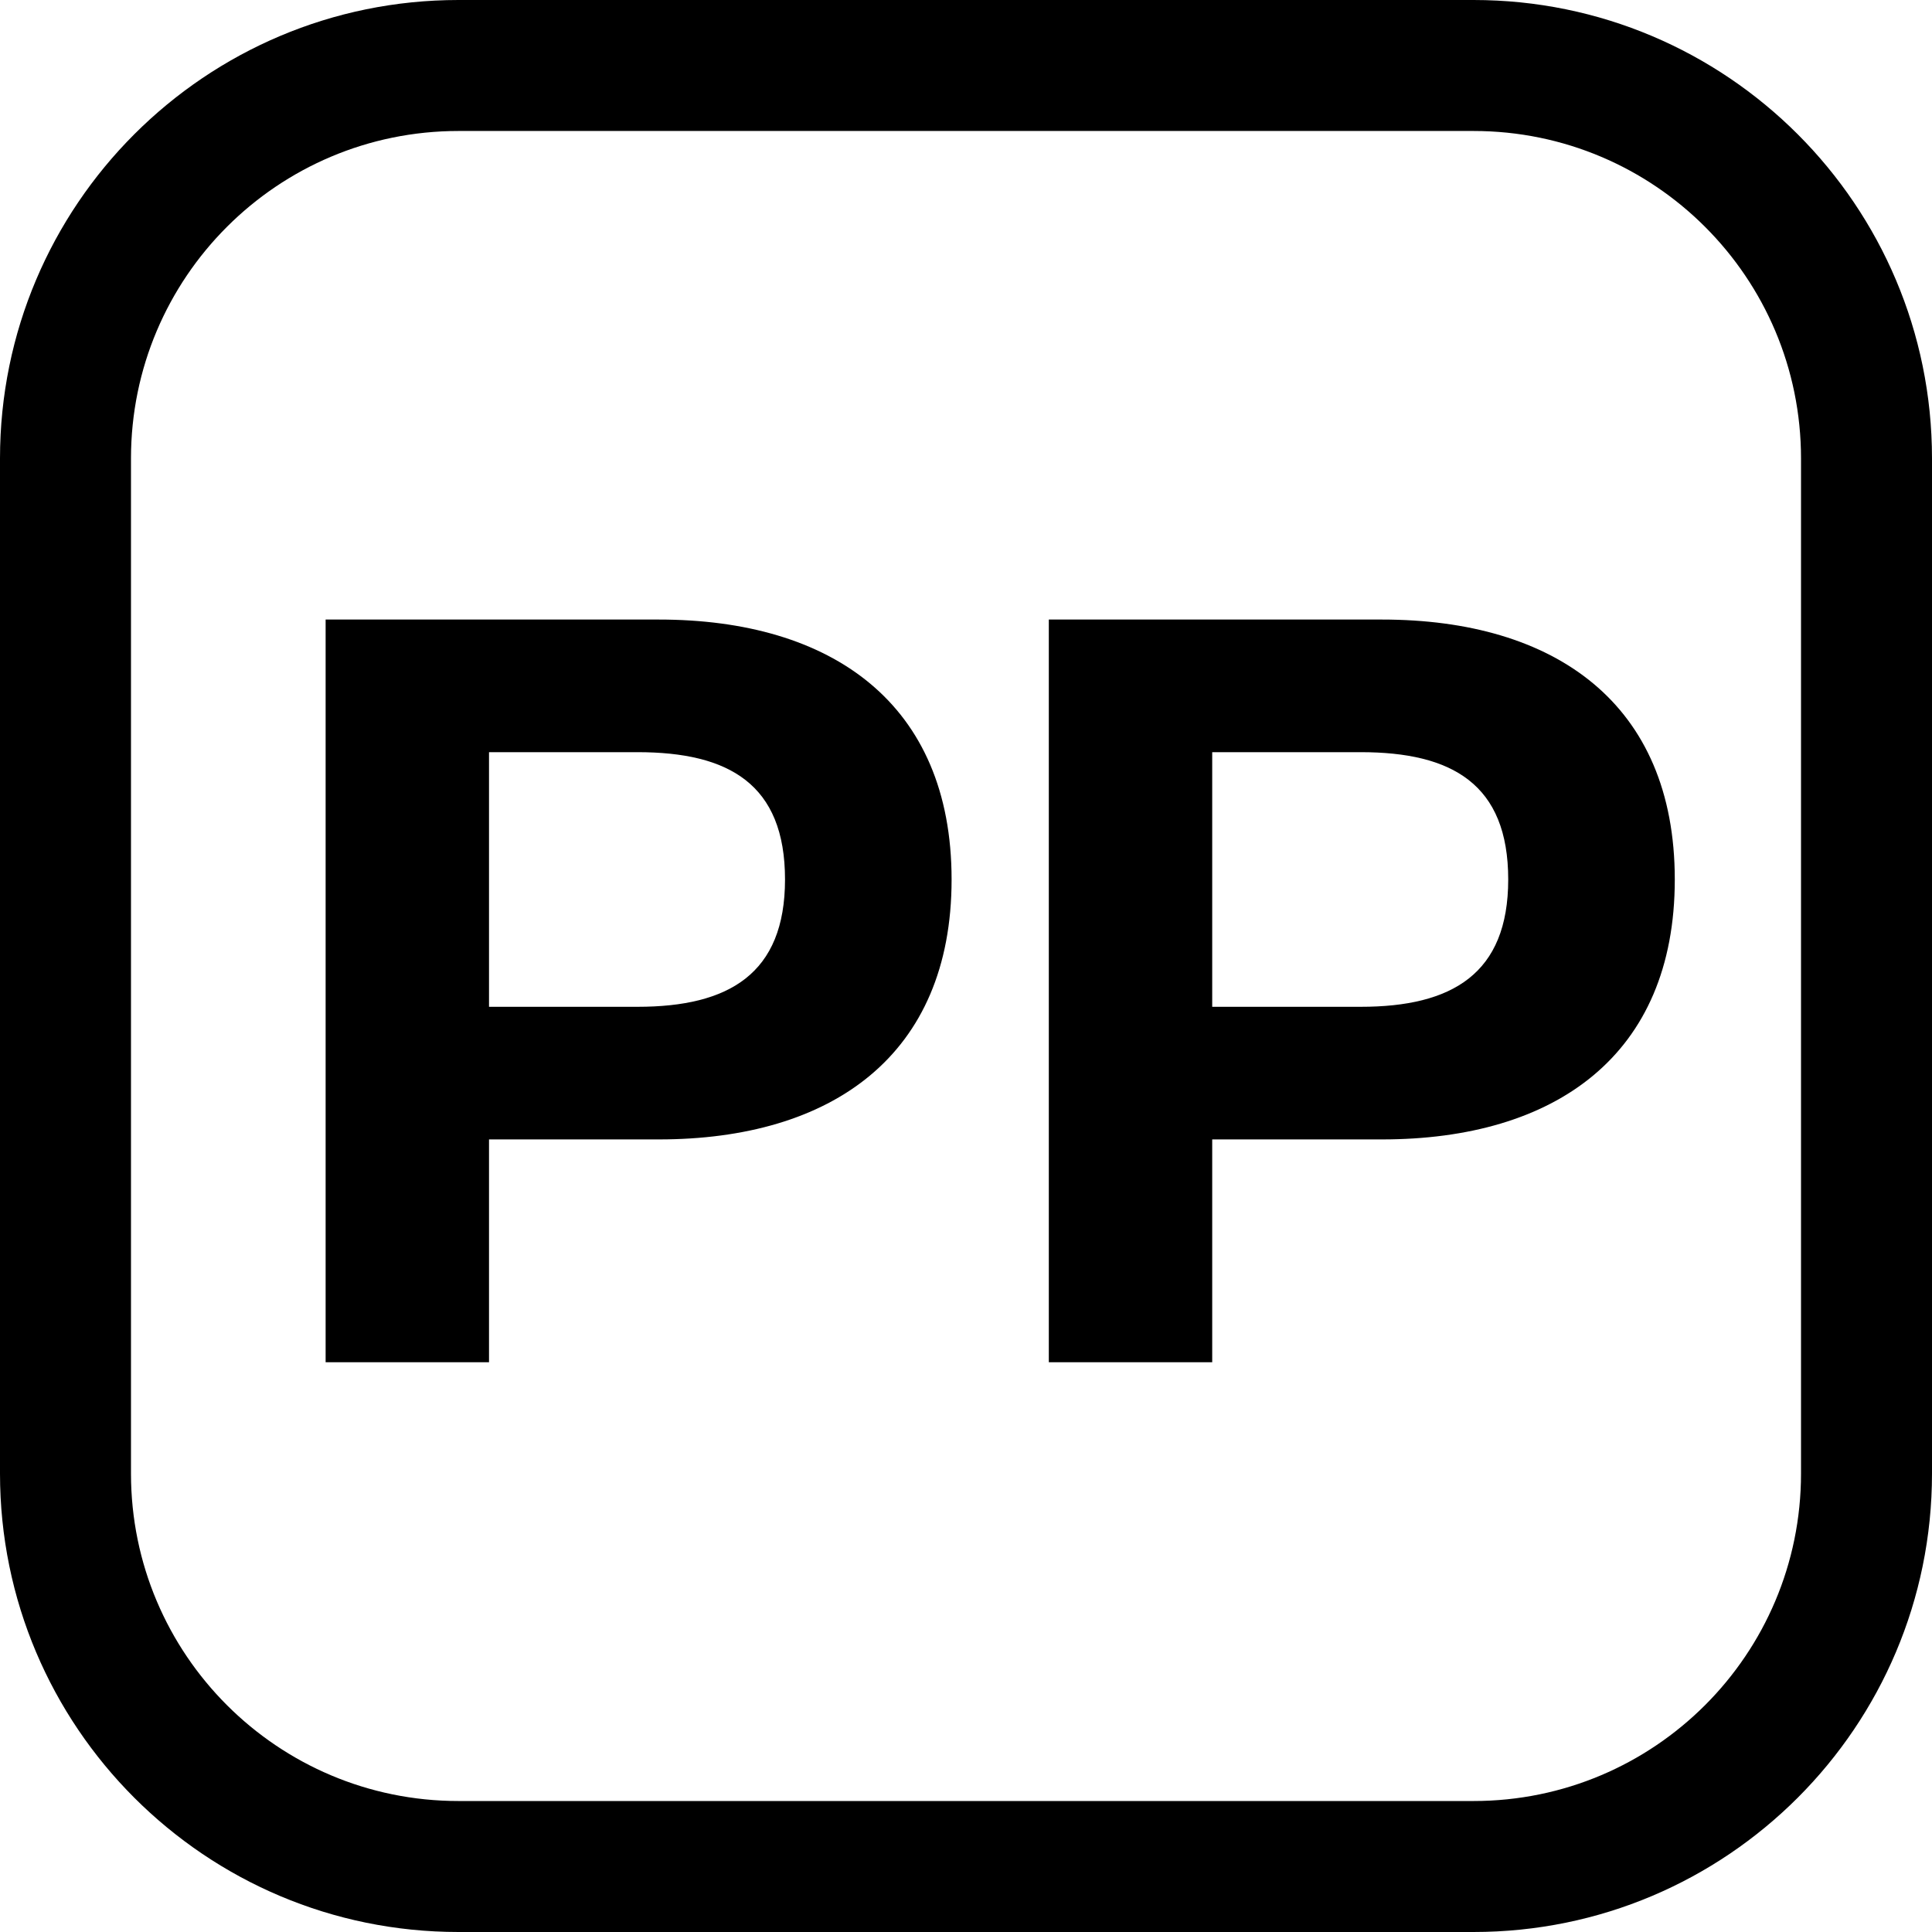 <svg width="295" height="295" viewBox="0 0 295 295" fill="none" xmlns="http://www.w3.org/2000/svg">
<path fill-rule="evenodd" clip-rule="evenodd" d="M70 20H225C252.614 20 275 42.386 275 70V225C275 252.614 252.614 275 225 275H70C42.386 275 20 252.614 20 225V70C20 42.386 42.386 20 70 20ZM0 70C0 31.34 31.34 0 70 0H225C263.66 0 295 31.34 295 70V225C295 263.66 263.66 295 225 295H70C31.34 295 0 263.66 0 225V70ZM74.668 208H49.72V94.6H100.588C126.994 94.6 145.3 107.398 145.3 134.29C145.3 161.182 126.994 173.98 100.588 173.98H74.668V208ZM119.866 134.29C119.866 119.71 111.28 114.85 97.348 114.85H74.668V153.73H97.348C111.28 153.73 119.866 148.708 119.866 134.29ZM185.094 208H160.146V94.6H211.014C237.42 94.6 255.726 107.398 255.726 134.29C255.726 161.182 237.42 173.98 211.014 173.98H185.094V208ZM230.292 134.29C230.292 119.71 221.706 114.85 207.774 114.85H185.094V153.73H207.774C221.706 153.73 230.292 148.708 230.292 134.29Z" />
  <style>
    path { fill: #000000; }
    @media (prefers-color-scheme: dark) {
      path { fill: #ffffff; }
    }
  </style>
</svg>
